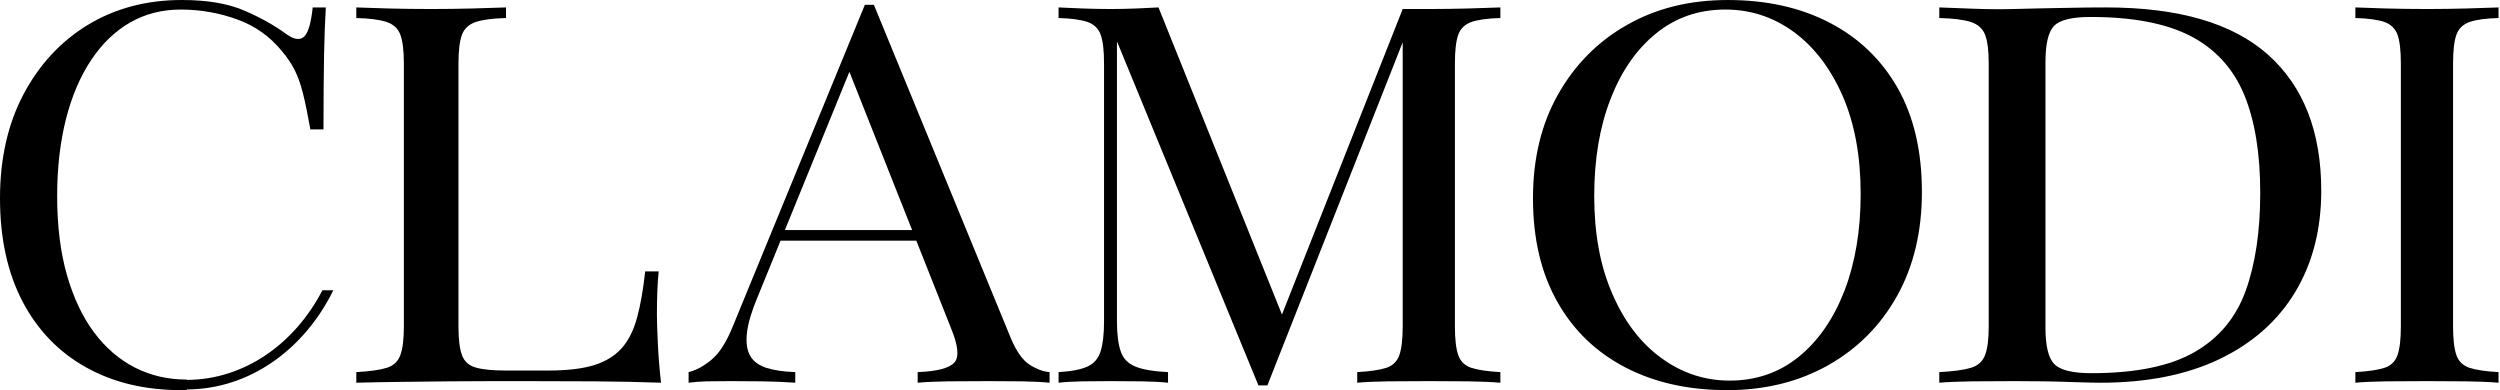 <svg width="1602" height="250" viewBox="0 0 1602 250" fill="none" xmlns="http://www.w3.org/2000/svg">
<path d="M324.261 4.759V11.552C315.758 11.756 309.287 12.639 304.923 14.066C300.483 15.56 297.548 18.278 296.043 22.218C294.538 26.226 293.787 32.34 293.787 40.764V209.24C293.787 217.392 294.538 223.506 296.043 227.582C297.548 231.658 300.483 234.307 304.923 235.53C309.287 236.821 315.758 237.432 324.261 237.432H351.726C363.54 237.432 373.096 236.277 380.546 234.036C387.92 231.726 393.79 228.194 398.229 223.302C402.594 218.479 405.904 211.957 408.162 203.805C410.419 195.653 412.149 185.667 413.428 173.914H422.082C421.33 180.912 420.953 190.218 420.953 201.767C420.953 206.047 421.18 212.229 421.556 220.245C421.932 228.329 422.609 236.617 423.588 245.245C410.796 244.769 396.348 244.498 380.321 244.362C364.293 244.294 349.995 244.226 337.429 244.226H316.21C307.557 244.226 298.151 244.294 288.143 244.362C278.135 244.498 267.976 244.634 257.668 244.702C247.359 244.838 237.577 244.973 228.321 245.245V238.452C236.824 237.976 243.296 237.093 247.735 235.734C252.1 234.375 255.034 231.658 256.539 227.582C258.044 223.506 258.797 217.392 258.797 209.24V40.764C258.797 32.34 258.044 26.226 256.539 22.218C255.034 18.278 252.1 15.56 247.735 14.066C243.296 12.639 236.824 11.756 228.321 11.552V4.759C233.588 4.963 240.511 5.166 249.014 5.438C257.517 5.642 266.697 5.778 276.479 5.778C285.283 5.778 294.012 5.642 302.665 5.438C311.319 5.166 318.467 4.963 324.261 4.759Z" fill="black"/>
<path d="M559.973 3.06L647.749 216.713C651.347 225.272 655.448 231.046 659.98 233.831C664.513 236.685 668.758 238.179 672.571 238.451V245.245C667.751 244.769 661.923 244.497 654.944 244.361C647.965 244.294 641.058 244.225 634.079 244.225C624.726 244.225 615.948 244.294 607.818 244.361C599.688 244.497 593.068 244.769 588.032 245.245V238.451C600.263 237.976 608.034 236.006 611.415 232.473C614.797 229.008 614.078 221.468 609.257 209.919L542.345 41.103L548.101 36.688L485.506 190.218C481.693 199.254 479.391 206.93 478.671 213.112C477.952 219.362 478.6 224.253 480.686 227.921C482.701 231.522 486.154 234.103 491.118 235.734C496.011 237.296 502.199 238.179 509.609 238.451V245.245C502.918 244.769 495.867 244.497 488.6 244.361C481.261 244.294 474.499 244.225 468.239 244.225C462.267 244.225 457.159 244.294 452.986 244.361C448.741 244.497 444.856 244.769 441.259 245.245V238.451C446.079 237.296 450.971 234.647 456.007 230.435C461.044 226.291 465.577 219.09 469.678 208.9L554.217 3.06H559.973ZM603.861 147.42V154.213H496.658L500.256 147.42H603.861Z" fill="black"/>
<path d="M961.443 4.759V11.552C953.313 11.756 947.126 12.639 942.953 14.066C938.708 15.56 935.902 18.278 934.463 22.218C933.024 26.226 932.305 32.34 932.305 40.764V209.24C932.305 217.392 933.024 223.506 934.463 227.582C935.902 231.658 938.708 234.375 942.953 235.734C947.126 237.093 953.313 237.976 961.443 238.452V245.245C955.903 244.769 949.068 244.498 940.794 244.362C932.52 244.294 924.174 244.226 915.756 244.226C906.403 244.226 897.625 244.294 889.495 244.362C881.365 244.498 874.746 244.769 869.709 245.245V238.452C877.84 237.976 884.028 237.093 888.273 235.734C892.446 234.375 895.251 231.658 896.69 227.582C898.129 223.506 898.849 217.392 898.849 209.24V22.421L900.287 23.441L812.151 246.943H806.396L715.74 26.498V205.843C715.74 213.995 716.532 220.381 718.115 225.001C719.626 229.688 722.791 232.949 727.468 234.851C732.144 236.821 739.124 237.976 748.477 238.452V245.245C744.16 244.769 738.548 244.498 731.569 244.362C724.59 244.294 718.043 244.226 711.784 244.226C705.812 244.226 699.768 244.294 693.653 244.362C687.537 244.498 682.429 244.769 678.328 245.245V238.452C686.458 237.976 692.645 236.821 696.89 234.851C701.063 232.949 703.869 229.688 705.308 225.001C706.747 220.381 707.467 213.995 707.467 205.843V40.764C707.467 32.34 706.747 26.226 705.308 22.218C703.869 18.278 701.063 15.56 696.89 14.066C692.645 12.639 686.458 11.756 678.328 11.552V4.759C682.429 4.963 687.537 5.166 693.653 5.438C699.768 5.642 705.812 5.778 711.784 5.778C717.036 5.778 722.504 5.642 728.188 5.438C733.8 5.166 738.548 4.963 742.362 4.759L824.023 207.881L817.907 210.599L898.849 5.778H915.756C924.174 5.778 932.52 5.642 940.794 5.438C949.068 5.166 955.903 4.963 961.443 4.759Z" fill="black"/>
<path d="M1107.14 0.004C1132.02 0.004 1153.77 4.827 1172.53 14.61C1191.21 24.324 1205.73 38.318 1216.09 56.524C1226.37 74.799 1231.56 96.877 1231.56 122.964C1231.56 148.303 1226.3 170.518 1215.7 189.539C1205.1 208.561 1190.35 223.37 1171.51 234.036C1152.67 244.633 1131.08 250 1106.75 250C1081.86 250 1060.12 245.109 1041.44 235.395C1022.68 225.612 1008.16 211.617 997.873 193.275C987.512 174.933 982.33 152.855 982.33 127.04C982.33 101.632 987.668 79.487 998.422 60.465C1009.18 41.444 1023.85 26.566 1042.62 15.968C1061.3 5.302 1082.81 0.004 1107.14 0.004ZM1105.57 6.118C1088.54 6.118 1073.78 11.213 1061.22 21.403C1048.66 31.593 1038.93 45.587 1032.02 63.522C1025.03 81.388 1021.58 102.108 1021.58 125.681C1021.58 149.662 1025.43 170.586 1033.2 188.316C1040.89 206.115 1051.33 219.838 1064.59 229.417C1077.78 239.063 1092.38 243.887 1108.32 243.887C1125.35 243.887 1140.11 238.792 1152.67 228.601C1165.23 218.411 1174.96 204.28 1181.95 186.278C1188.85 168.275 1192.31 147.624 1192.31 124.322C1192.31 100.07 1188.46 79.146 1180.77 61.483C1173 43.821 1162.64 30.166 1149.53 20.52C1136.42 10.941 1121.82 6.118 1105.57 6.118Z" fill="black"/>
<path d="M1349.44 4.759C1396.12 4.759 1430.77 14.881 1453.44 35.125C1476.12 55.437 1487.46 84.445 1487.46 122.285C1487.46 146.945 1481.91 168.548 1470.88 186.958C1459.78 205.436 1443.67 219.77 1422.55 229.96C1401.44 240.15 1375.87 245.245 1345.92 245.245C1342.01 245.245 1336.77 245.109 1330.28 244.905C1323.79 244.633 1317.06 244.498 1310.18 244.362C1303.22 244.294 1296.89 244.226 1291.18 244.226C1282.03 244.226 1273.04 244.294 1264.2 244.362C1255.36 244.498 1248.17 244.769 1242.7 245.245V238.452C1251.53 237.976 1258.26 237.093 1262.87 235.734C1267.41 234.375 1270.46 231.658 1272.02 227.582C1273.58 223.506 1274.37 217.392 1274.37 209.24V40.764C1274.37 32.34 1273.58 26.226 1272.02 22.218C1270.46 18.278 1267.41 15.56 1262.87 14.066C1258.26 12.639 1251.53 11.756 1242.7 11.552V4.759C1248.17 4.963 1255.36 5.234 1264.2 5.574C1273.04 5.914 1281.79 5.982 1290.4 5.778C1299.55 5.506 1309.79 5.303 1321.29 5.099C1332.78 4.827 1342.16 4.759 1349.44 4.759ZM1339.66 10.873C1327.7 10.873 1319.88 12.775 1316.2 16.647C1312.53 20.451 1310.73 28.264 1310.73 40.085V209.92C1310.73 221.672 1312.61 229.484 1316.44 233.356C1320.19 237.161 1328.09 239.131 1340.05 239.131C1368.44 239.131 1390.49 234.647 1406.13 225.68C1421.77 216.781 1432.72 203.669 1438.98 186.482C1445.23 169.227 1448.36 148.303 1448.36 123.643C1448.36 98.236 1444.92 77.244 1438.04 60.6C1431.08 43.956 1419.74 31.524 1404.02 23.237C1388.22 15.017 1366.8 10.873 1339.66 10.873Z" fill="black"/>
<path d="M1601.06 4.759V11.552C1592.93 11.756 1586.75 12.639 1582.57 14.066C1578.33 15.56 1575.52 18.278 1574.08 22.218C1572.64 26.226 1571.92 32.34 1571.92 40.764V209.24C1571.92 217.392 1572.64 223.506 1574.08 227.582C1575.52 231.658 1578.33 234.375 1582.57 235.734C1586.75 237.093 1592.93 237.976 1601.06 238.452V245.245C1595.52 244.769 1588.69 244.498 1580.41 244.362C1572.14 244.294 1563.79 244.226 1555.38 244.226C1546.02 244.226 1537.24 244.294 1529.11 244.362C1520.98 244.498 1514.36 244.769 1509.33 245.245V238.452C1517.46 237.976 1523.65 237.093 1527.89 235.734C1532.06 234.375 1534.87 231.658 1536.31 227.582C1537.75 223.506 1538.47 217.392 1538.47 209.24V40.764C1538.47 32.34 1537.75 26.226 1536.31 22.218C1534.87 18.278 1532.06 15.56 1527.89 14.066C1523.65 12.639 1517.46 11.756 1509.33 11.552V4.759C1514.36 4.963 1520.98 5.166 1529.11 5.438C1537.24 5.642 1546.02 5.778 1555.38 5.778C1563.79 5.778 1572.14 5.642 1580.41 5.438C1588.69 5.166 1595.52 4.963 1601.06 4.759Z" fill="black"/>
<path d="M119.63 249.555V249.998C118.504 249.998 117.304 249.998 116.103 249.998C92.912 249.998 72.573 245.132 55.161 235.4C37.675 225.668 24.166 211.661 14.485 193.304C4.879 174.947 0 152.903 0 127.026C0 101.665 5.028 79.474 15.01 60.527C25.067 41.506 38.801 26.614 56.212 15.998C73.699 5.381 93.812 0 116.477 0C132.613 0 145.822 2.212 156.179 6.635C166.611 11.059 175.842 16.219 183.872 22.117C188.75 25.509 192.503 25.877 195.054 23.297C197.606 20.717 199.333 14.524 200.384 4.792H208.789C208.264 13.123 207.888 23.37 207.663 35.313C207.438 47.33 207.288 63.181 207.288 82.939H198.882C197.156 73.208 195.58 65.393 194.079 59.642C192.653 53.892 190.852 48.952 188.826 44.898C186.724 40.769 184.023 36.714 180.57 32.659C172.99 23.37 163.458 16.587 151.976 12.459C140.568 8.257 128.411 6.119 115.727 6.119C103.794 6.119 92.987 8.92 83.305 14.45C73.699 19.979 65.369 28.015 58.464 38.41C51.484 48.805 46.081 61.412 42.328 76.083C38.576 90.828 36.624 107.341 36.624 125.699C36.624 144.72 38.726 161.529 42.854 176.127C47.057 190.724 52.835 203.036 60.265 212.989C67.695 222.941 76.476 230.461 86.608 235.621C96.74 240.708 107.697 243.215 119.405 243.215H119.63V243.437C156.554 243.363 188.826 220.287 206.612 186.005H213.592C194.98 223.899 159.857 249.482 119.63 249.555Z" fill="black"/>
</svg>
